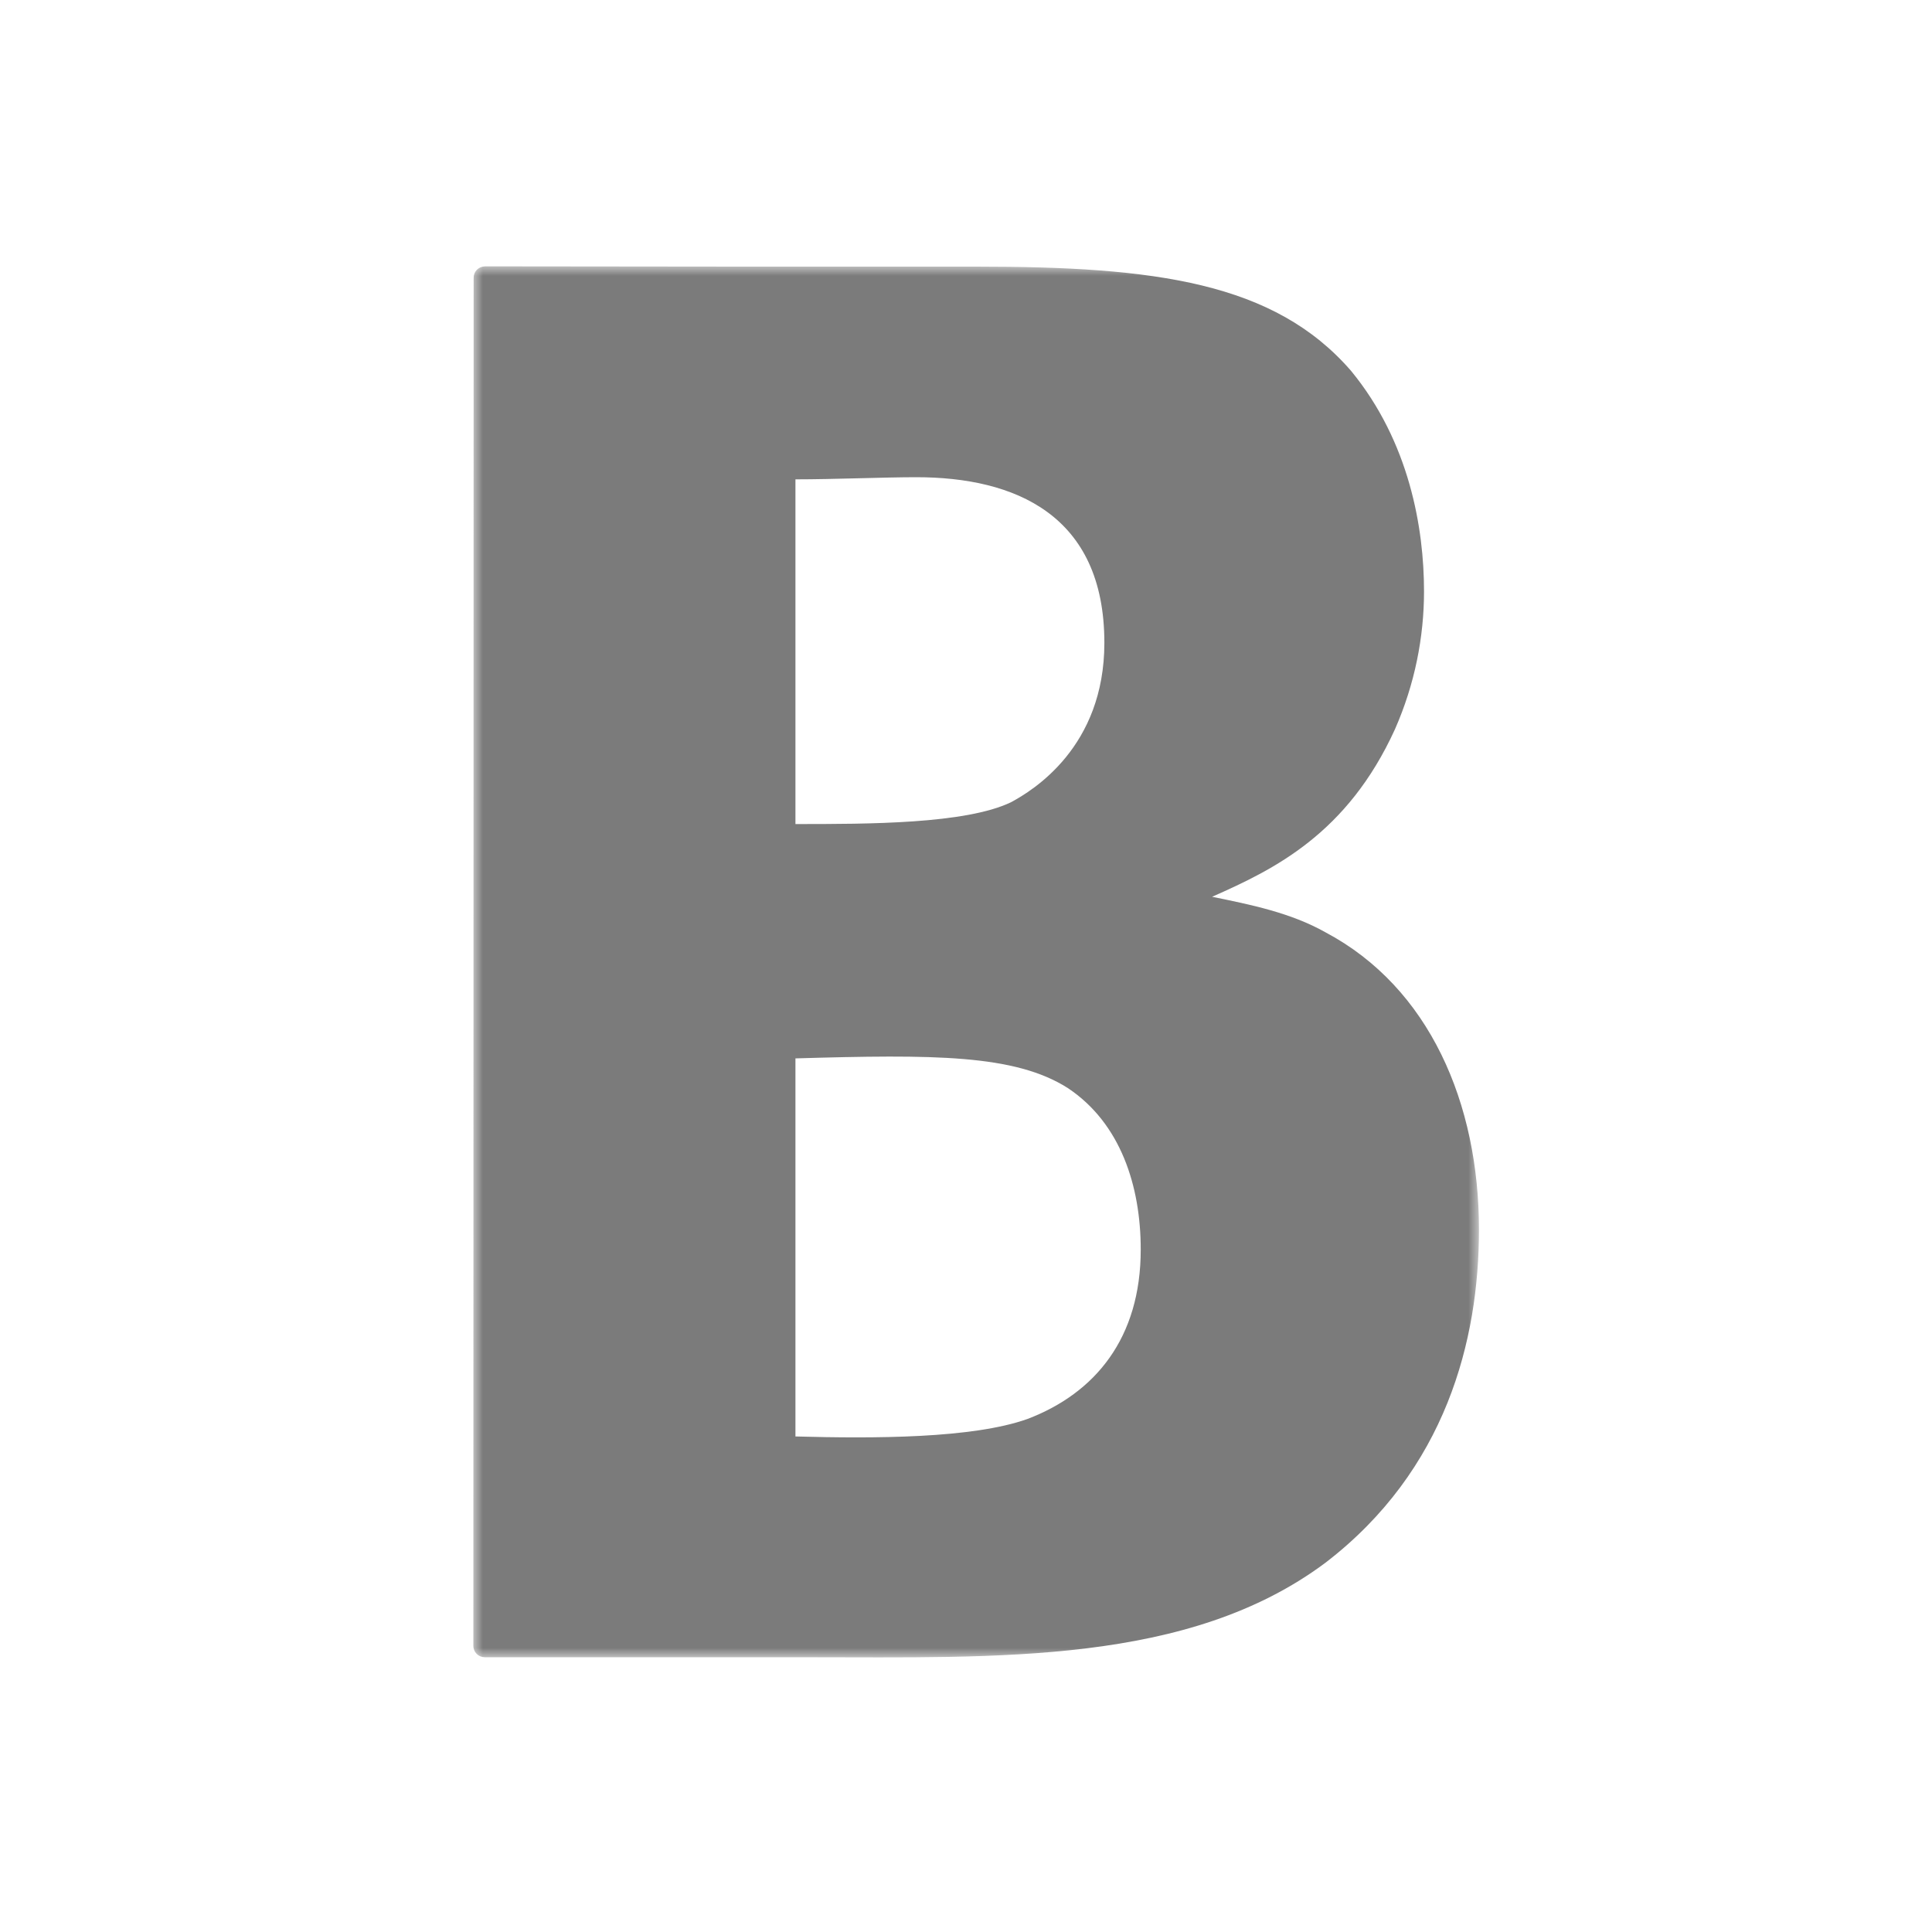 <?xml version="1.0" encoding="UTF-8"?>
<svg width="100px" height="100px" viewBox="0 0 100 100" version="1.1" xmlns="http://www.w3.org/2000/svg" xmlns:xlink="http://www.w3.org/1999/xlink">
    <title>safari-pinned-tab</title>
    <defs>
        <polygon id="path-1" points="0 0 52.05 0 52.05 72 0 72"></polygon>
    </defs>
    <g id="safari-pinned-tab" stroke="none" stroke-width="1" fill="none" fill-rule="evenodd">
        <g id="Group" transform="translate(0, -0.214)">
            <g id=".logo" transform="translate(24.5, 14)">
                <mask id="mask-2" fill="white">
                    <use xlink:href="#path-1"></use>
                </mask>
                <g id="Clip-2"></g>
                <path d="M28.689,59.657 C25.846,60.675 20.728,60.675 16.672,60.565 L16.672,40.996 C23.853,40.787 28.021,40.787 30.766,42.529 C33.51,44.353 34.544,47.615 34.544,50.89 C34.544,55.475 32.188,58.321 28.689,59.657 L28.689,59.657 Z M16.672,11.025 C18.654,11.025 21.302,10.914 22.919,10.914 C28.021,10.914 32.662,12.851 32.662,19.486 C32.662,24.88 28.969,27.125 27.825,27.74 C25.47,28.867 20.451,28.867 16.672,28.867 L16.672,11.025 Z M44.105,34.47 C42.308,33.455 40.217,33.035 38.237,32.631 C41.455,31.211 45.235,29.371 47.702,23.962 C48.733,21.621 49.207,19.179 49.207,16.824 C49.207,13.563 48.455,9.089 45.43,5.409 C41.455,0.825 35.31,0.014 26.041,0.014 C22.822,0.014 18.518,0.014 13.831,0.014 L0.602,-0 L0.602,-0 L0.602,-0 L0.589,-0 L0.586,0.003 C0.27,0.013 0.015,0.269 0.015,0.587 C0.015,0.595 0.02,0.601 0.02,0.608 L0.015,0.613 C0.015,19.669 0,55.863 0,71.408 L0.001,71.411 C0.004,71.731 0.263,71.989 0.583,71.991 L0.585,71.993 L17.33,71.993 C27.126,71.993 37.011,72.397 44.105,67.101 C50.35,62.308 52.051,55.574 52.051,49.858 C52.051,43.338 49.5,37.33 44.105,34.47 L44.105,34.47 Z" id="Fill-1" fill="#7B7B7B" mask="url(#mask-2)"></path>
            </g>
        </g>
    </g>
</svg>